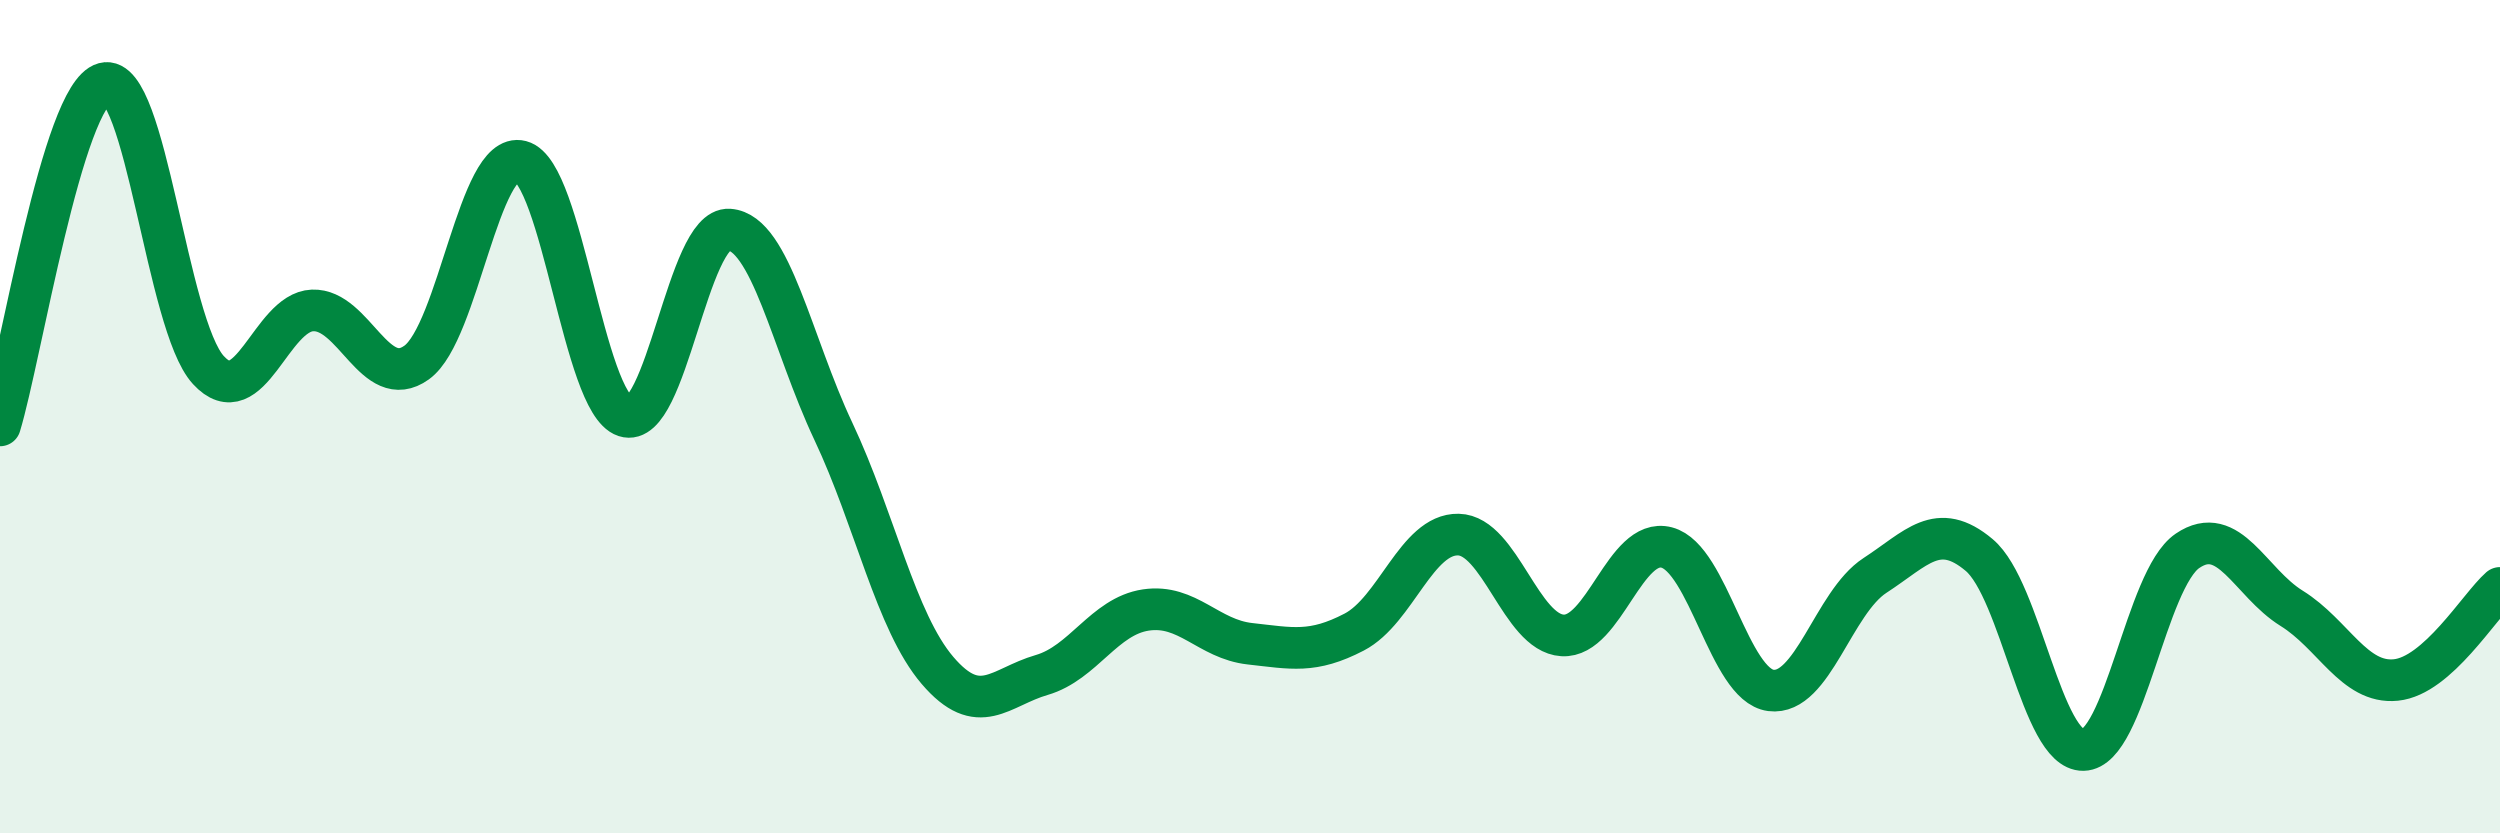 
    <svg width="60" height="20" viewBox="0 0 60 20" xmlns="http://www.w3.org/2000/svg">
      <path
        d="M 0,10.21 C 0.5,8.57 1.5,2.27 2.5,2 C 3.5,1.73 4,7.79 5,8.88 C 6,9.97 6.5,7.49 7.5,7.45 C 8.5,7.41 9,9.42 10,8.7 C 11,7.98 11.5,3.61 12.5,3.87 C 13.5,4.13 14,9.66 15,9.99 C 16,10.32 16.5,5.44 17.5,5.51 C 18.5,5.58 19,8.23 20,10.35 C 21,12.47 21.5,14.92 22.5,16.09 C 23.5,17.26 24,16.49 25,16.2 C 26,15.91 26.5,14.79 27.5,14.64 C 28.5,14.49 29,15.34 30,15.45 C 31,15.56 31.5,15.69 32.5,15.17 C 33.5,14.65 34,12.81 35,12.83 C 36,12.85 36.5,15.19 37.5,15.25 C 38.5,15.31 39,12.88 40,13.14 C 41,13.4 41.5,16.44 42.5,16.57 C 43.5,16.7 44,14.46 45,13.81 C 46,13.16 46.5,12.48 47.5,13.32 C 48.5,14.16 49,18.02 50,18 C 51,17.98 51.5,13.9 52.5,13.22 C 53.5,12.54 54,13.98 55,14.6 C 56,15.22 56.5,16.42 57.5,16.32 C 58.5,16.22 59.5,14.55 60,14.11L60 20L0 20Z"
        fill="#008740"
        opacity="0.1"
        stroke-linecap="round"
        stroke-linejoin="round"
      />
      <path
        d="M 0,10.21 C 0.5,8.57 1.5,2.27 2.5,2 C 3.5,1.73 4,7.79 5,8.88 C 6,9.97 6.5,7.49 7.5,7.45 C 8.5,7.41 9,9.42 10,8.7 C 11,7.98 11.5,3.61 12.5,3.87 C 13.5,4.13 14,9.66 15,9.99 C 16,10.32 16.5,5.44 17.5,5.51 C 18.5,5.58 19,8.23 20,10.35 C 21,12.47 21.5,14.92 22.5,16.09 C 23.5,17.26 24,16.49 25,16.2 C 26,15.91 26.5,14.79 27.5,14.64 C 28.5,14.49 29,15.34 30,15.45 C 31,15.56 31.5,15.69 32.5,15.17 C 33.5,14.65 34,12.81 35,12.83 C 36,12.85 36.5,15.19 37.5,15.25 C 38.5,15.31 39,12.88 40,13.14 C 41,13.4 41.5,16.44 42.5,16.57 C 43.5,16.7 44,14.46 45,13.81 C 46,13.16 46.5,12.48 47.5,13.32 C 48.5,14.16 49,18.02 50,18 C 51,17.98 51.5,13.9 52.5,13.22 C 53.5,12.54 54,13.98 55,14.6 C 56,15.22 56.5,16.42 57.5,16.32 C 58.5,16.22 59.5,14.55 60,14.11"
        stroke="#008740"
        stroke-width="1"
        fill="none"
        stroke-linecap="round"
        stroke-linejoin="round"
      />
    </svg>
  